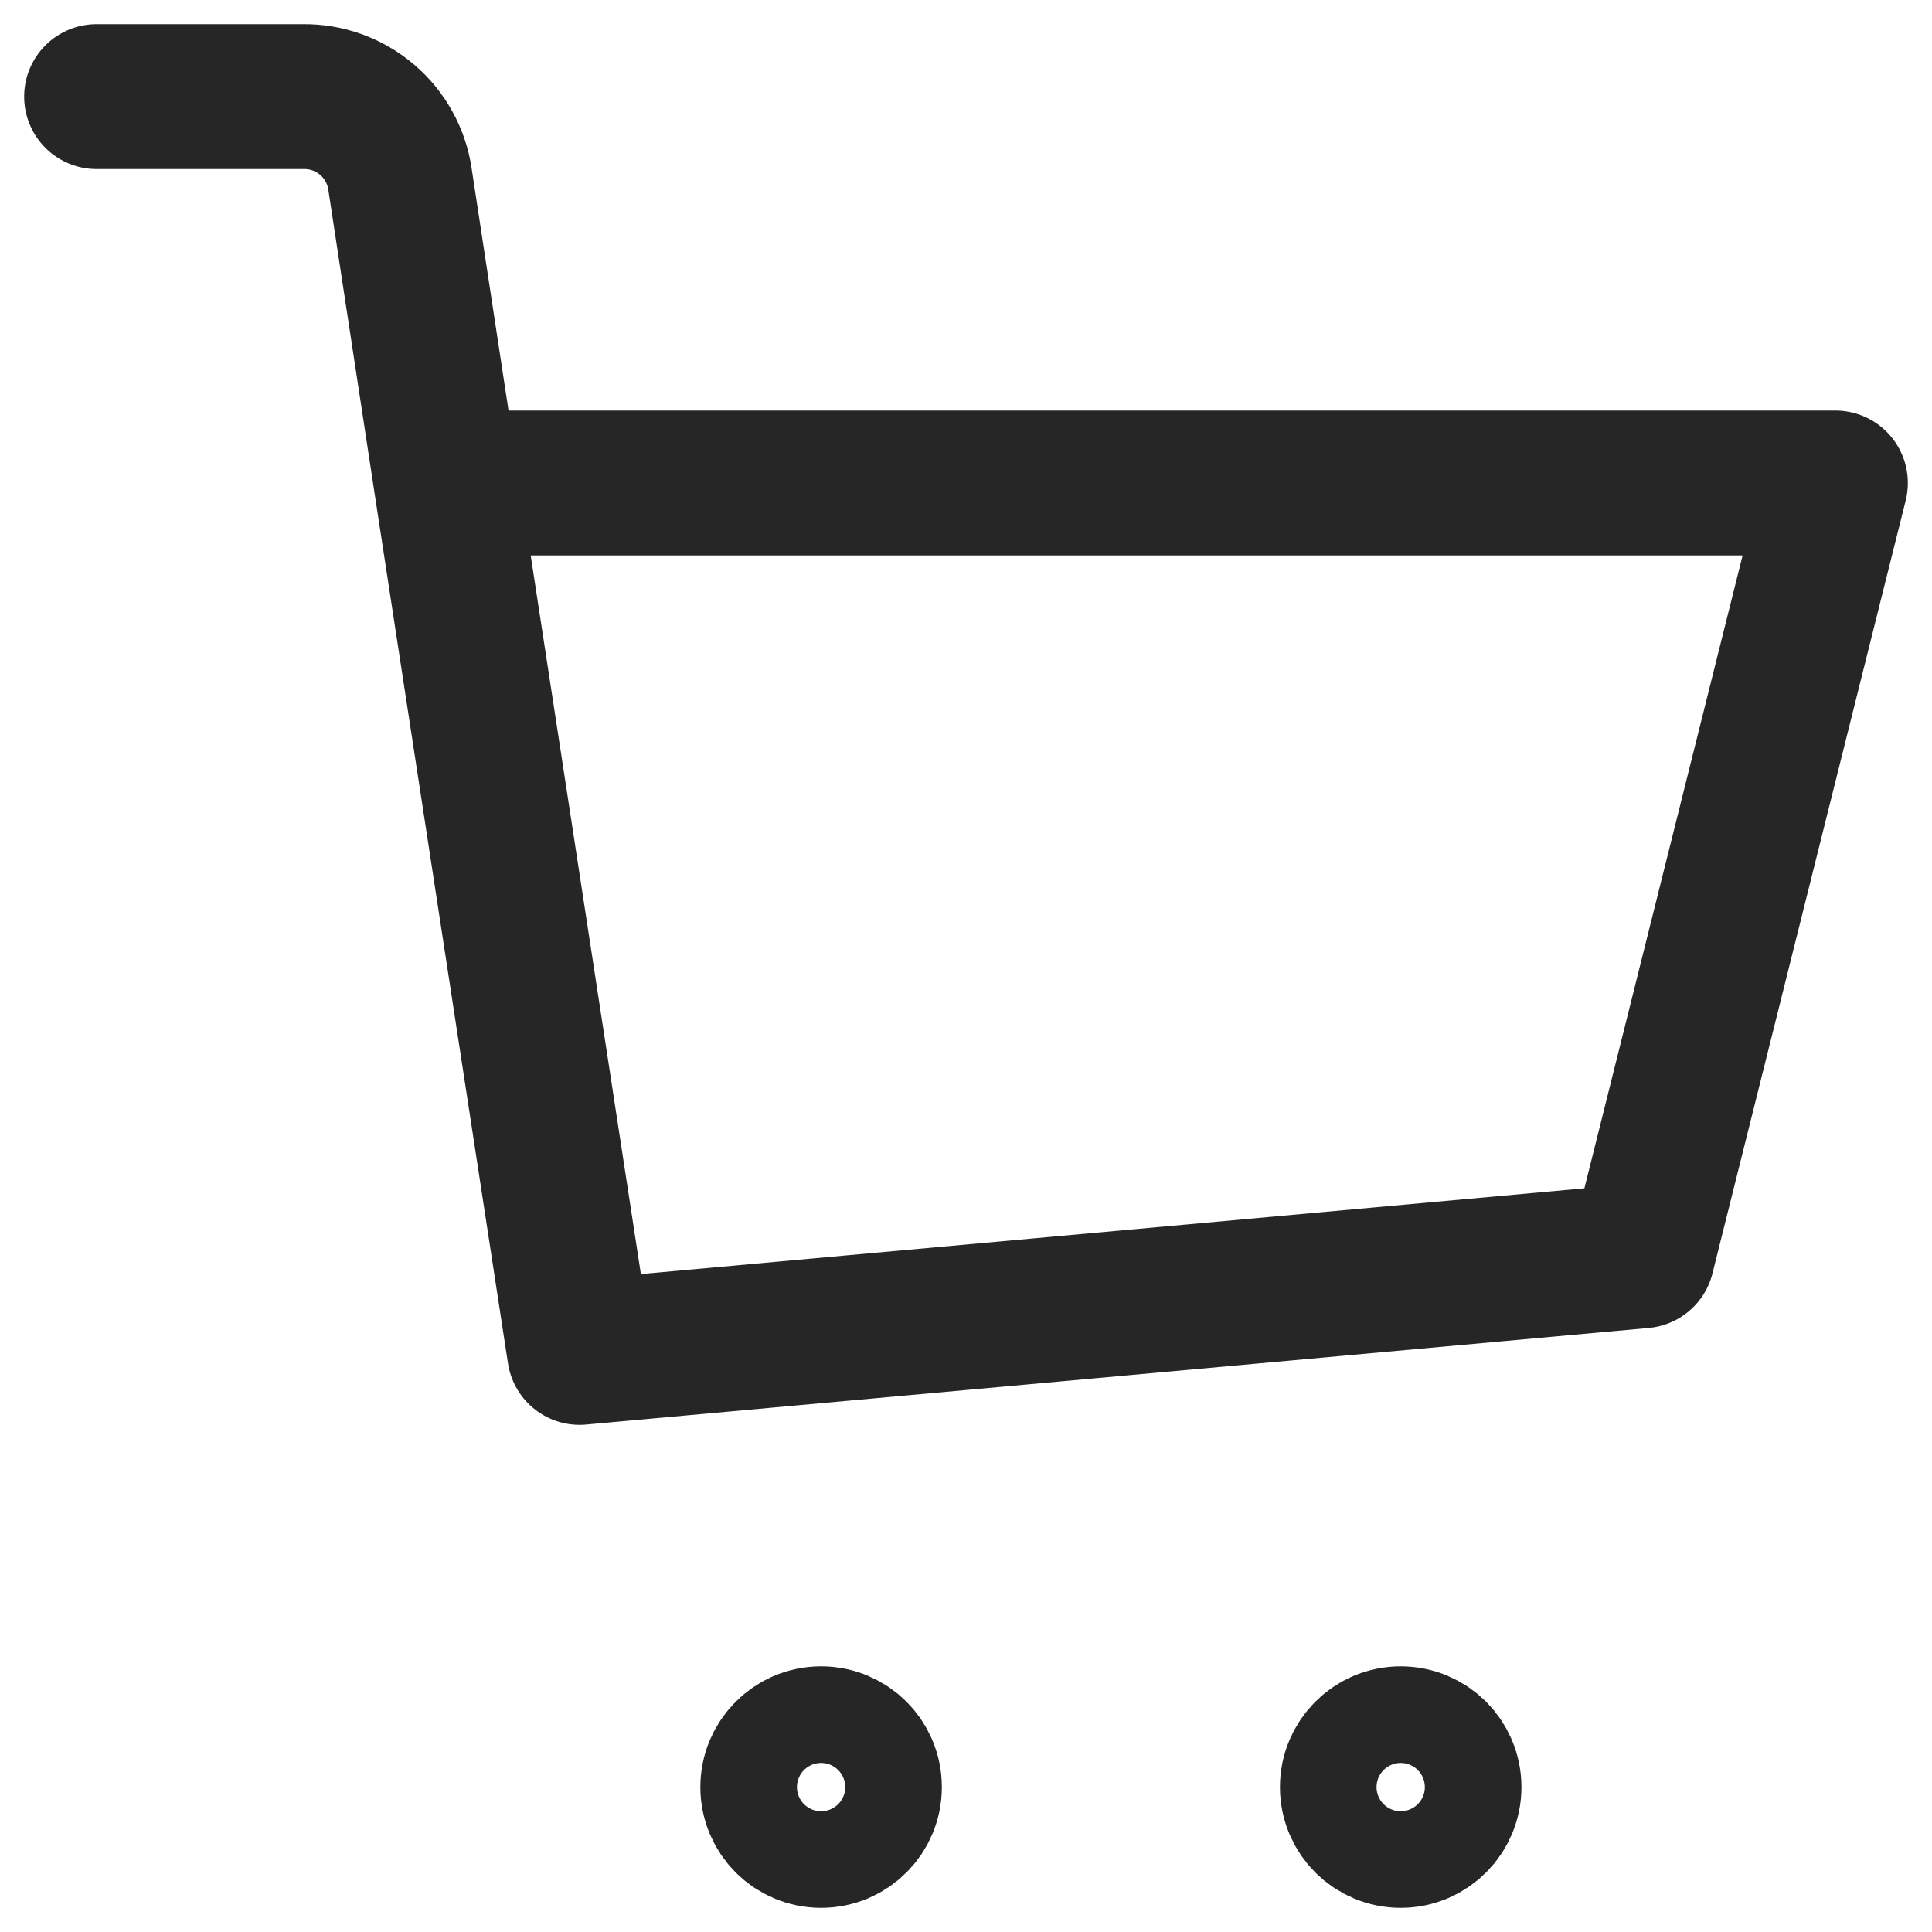 <svg width="20" height="20" viewBox="0 0 20 20" fill="none" xmlns="http://www.w3.org/2000/svg">
<path d="M1 1H3.14C3.381 0.997 3.615 1.082 3.799 1.238C3.983 1.394 4.104 1.612 4.14 1.85L4.62 5L6 14L17 13L19 5H4.62" stroke="#262626" stroke-width="1.5" stroke-linecap="round" stroke-linejoin="round"/>
<path d="M8.5 19C8.776 19 9 18.776 9 18.5C9 18.224 8.776 18 8.5 18C8.224 18 8 18.224 8 18.5C8 18.776 8.224 19 8.5 19Z" stroke="#262626" stroke-width="1.5" stroke-miterlimit="10"/>
<path d="M14.5 19C14.776 19 15 18.776 15 18.5C15 18.224 14.776 18 14.5 18C14.224 18 14 18.224 14 18.5C14 18.776 14.224 19 14.5 19Z" stroke="#262626" stroke-width="1.5" stroke-miterlimit="10"/>
</svg>
